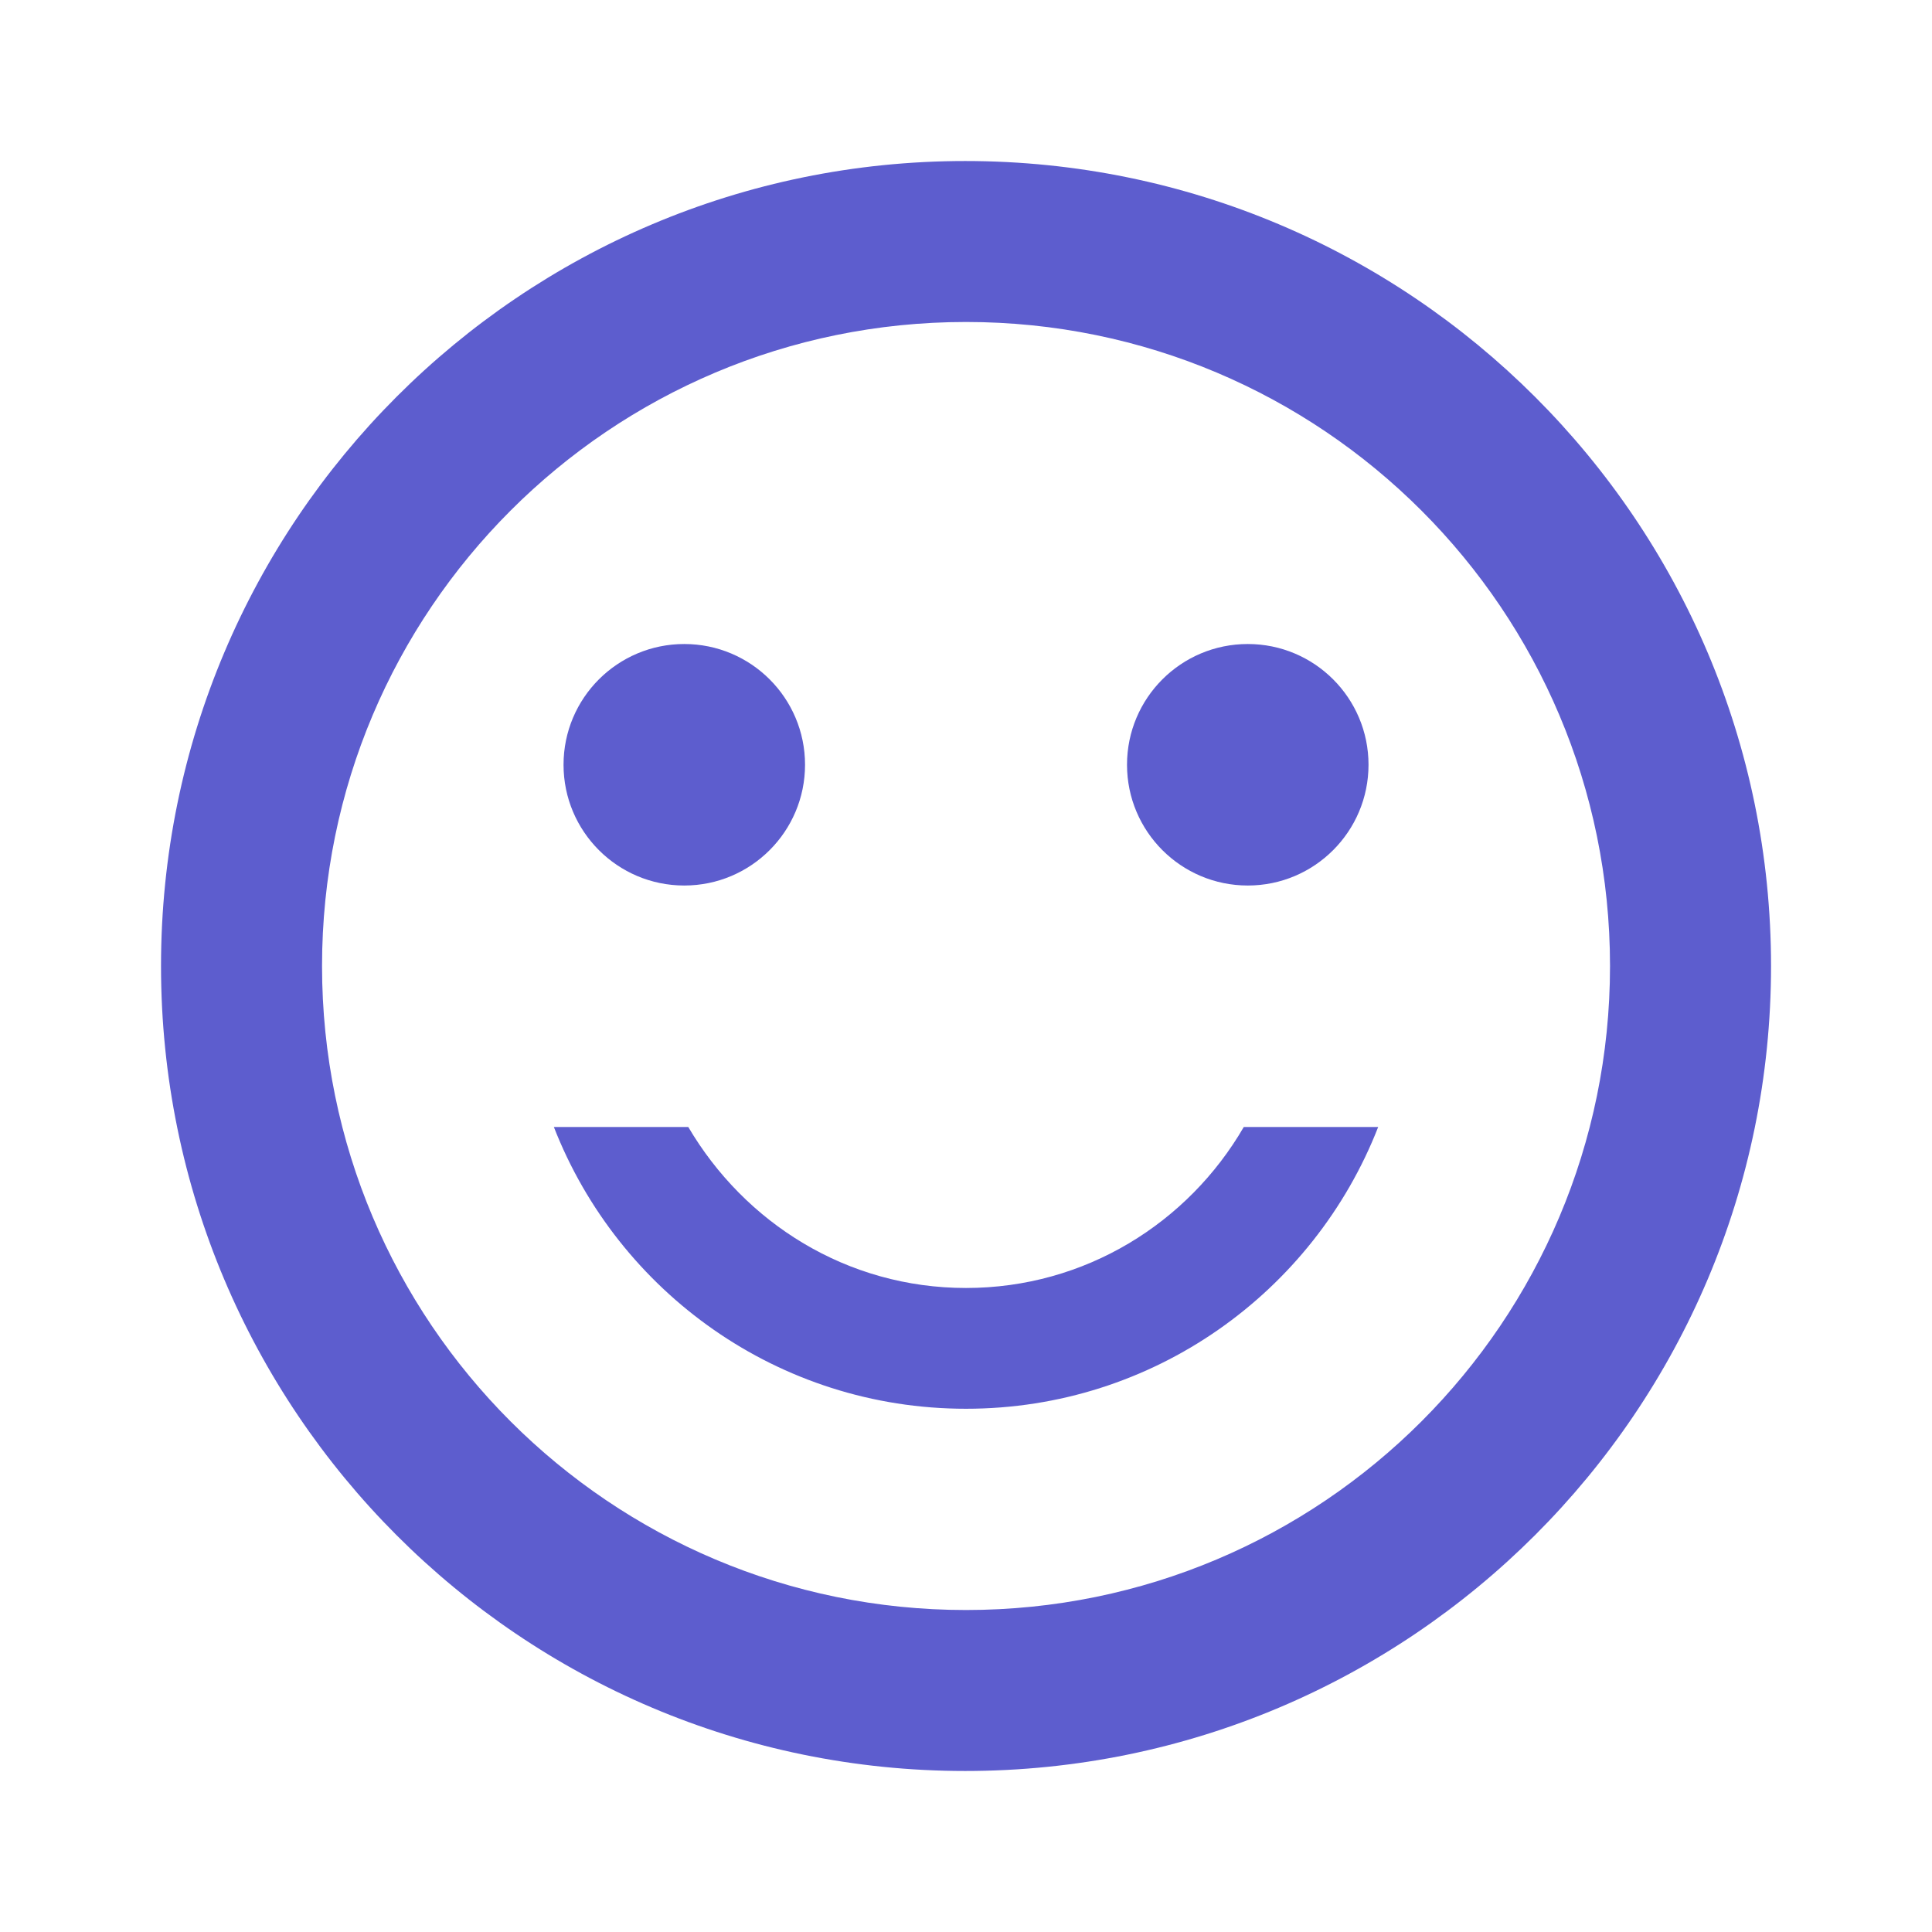<svg width="35" height="35" viewBox="0 0 35 35" fill="none" xmlns="http://www.w3.org/2000/svg">
<path d="M22.605 16.042C23.813 16.042 24.792 15.062 24.792 13.854C24.792 12.646 23.813 11.667 22.605 11.667C21.396 11.667 20.417 12.646 20.417 13.854C20.417 15.062 21.396 16.042 22.605 16.042Z" fill="#5D5DCE"/>
<path d="M12.396 16.042C13.604 16.042 14.584 15.062 14.584 13.854C14.584 12.646 13.604 11.667 12.396 11.667C11.188 11.667 10.209 12.646 10.209 13.854C10.209 15.062 11.188 16.042 12.396 16.042Z" fill="#5D5DCE"/>
<path d="M17.5 23.333C15.342 23.333 13.49 22.152 12.469 20.417H10.034C11.2 23.406 14.102 25.521 17.5 25.521C20.898 25.521 23.8 23.406 24.967 20.417H22.532C21.525 22.152 19.659 23.333 17.5 23.333ZM17.486 2.917C9.436 2.917 2.917 9.45 2.917 17.5C2.917 25.55 9.436 32.083 17.486 32.083C25.55 32.083 32.084 25.55 32.084 17.5C32.084 9.45 25.55 2.917 17.486 2.917ZM17.5 29.167C11.055 29.167 5.834 23.946 5.834 17.5C5.834 11.054 11.055 5.833 17.5 5.833C23.946 5.833 29.167 11.054 29.167 17.5C29.167 23.946 23.946 29.167 17.5 29.167Z" fill="#5D5DCE"/>
</svg>
